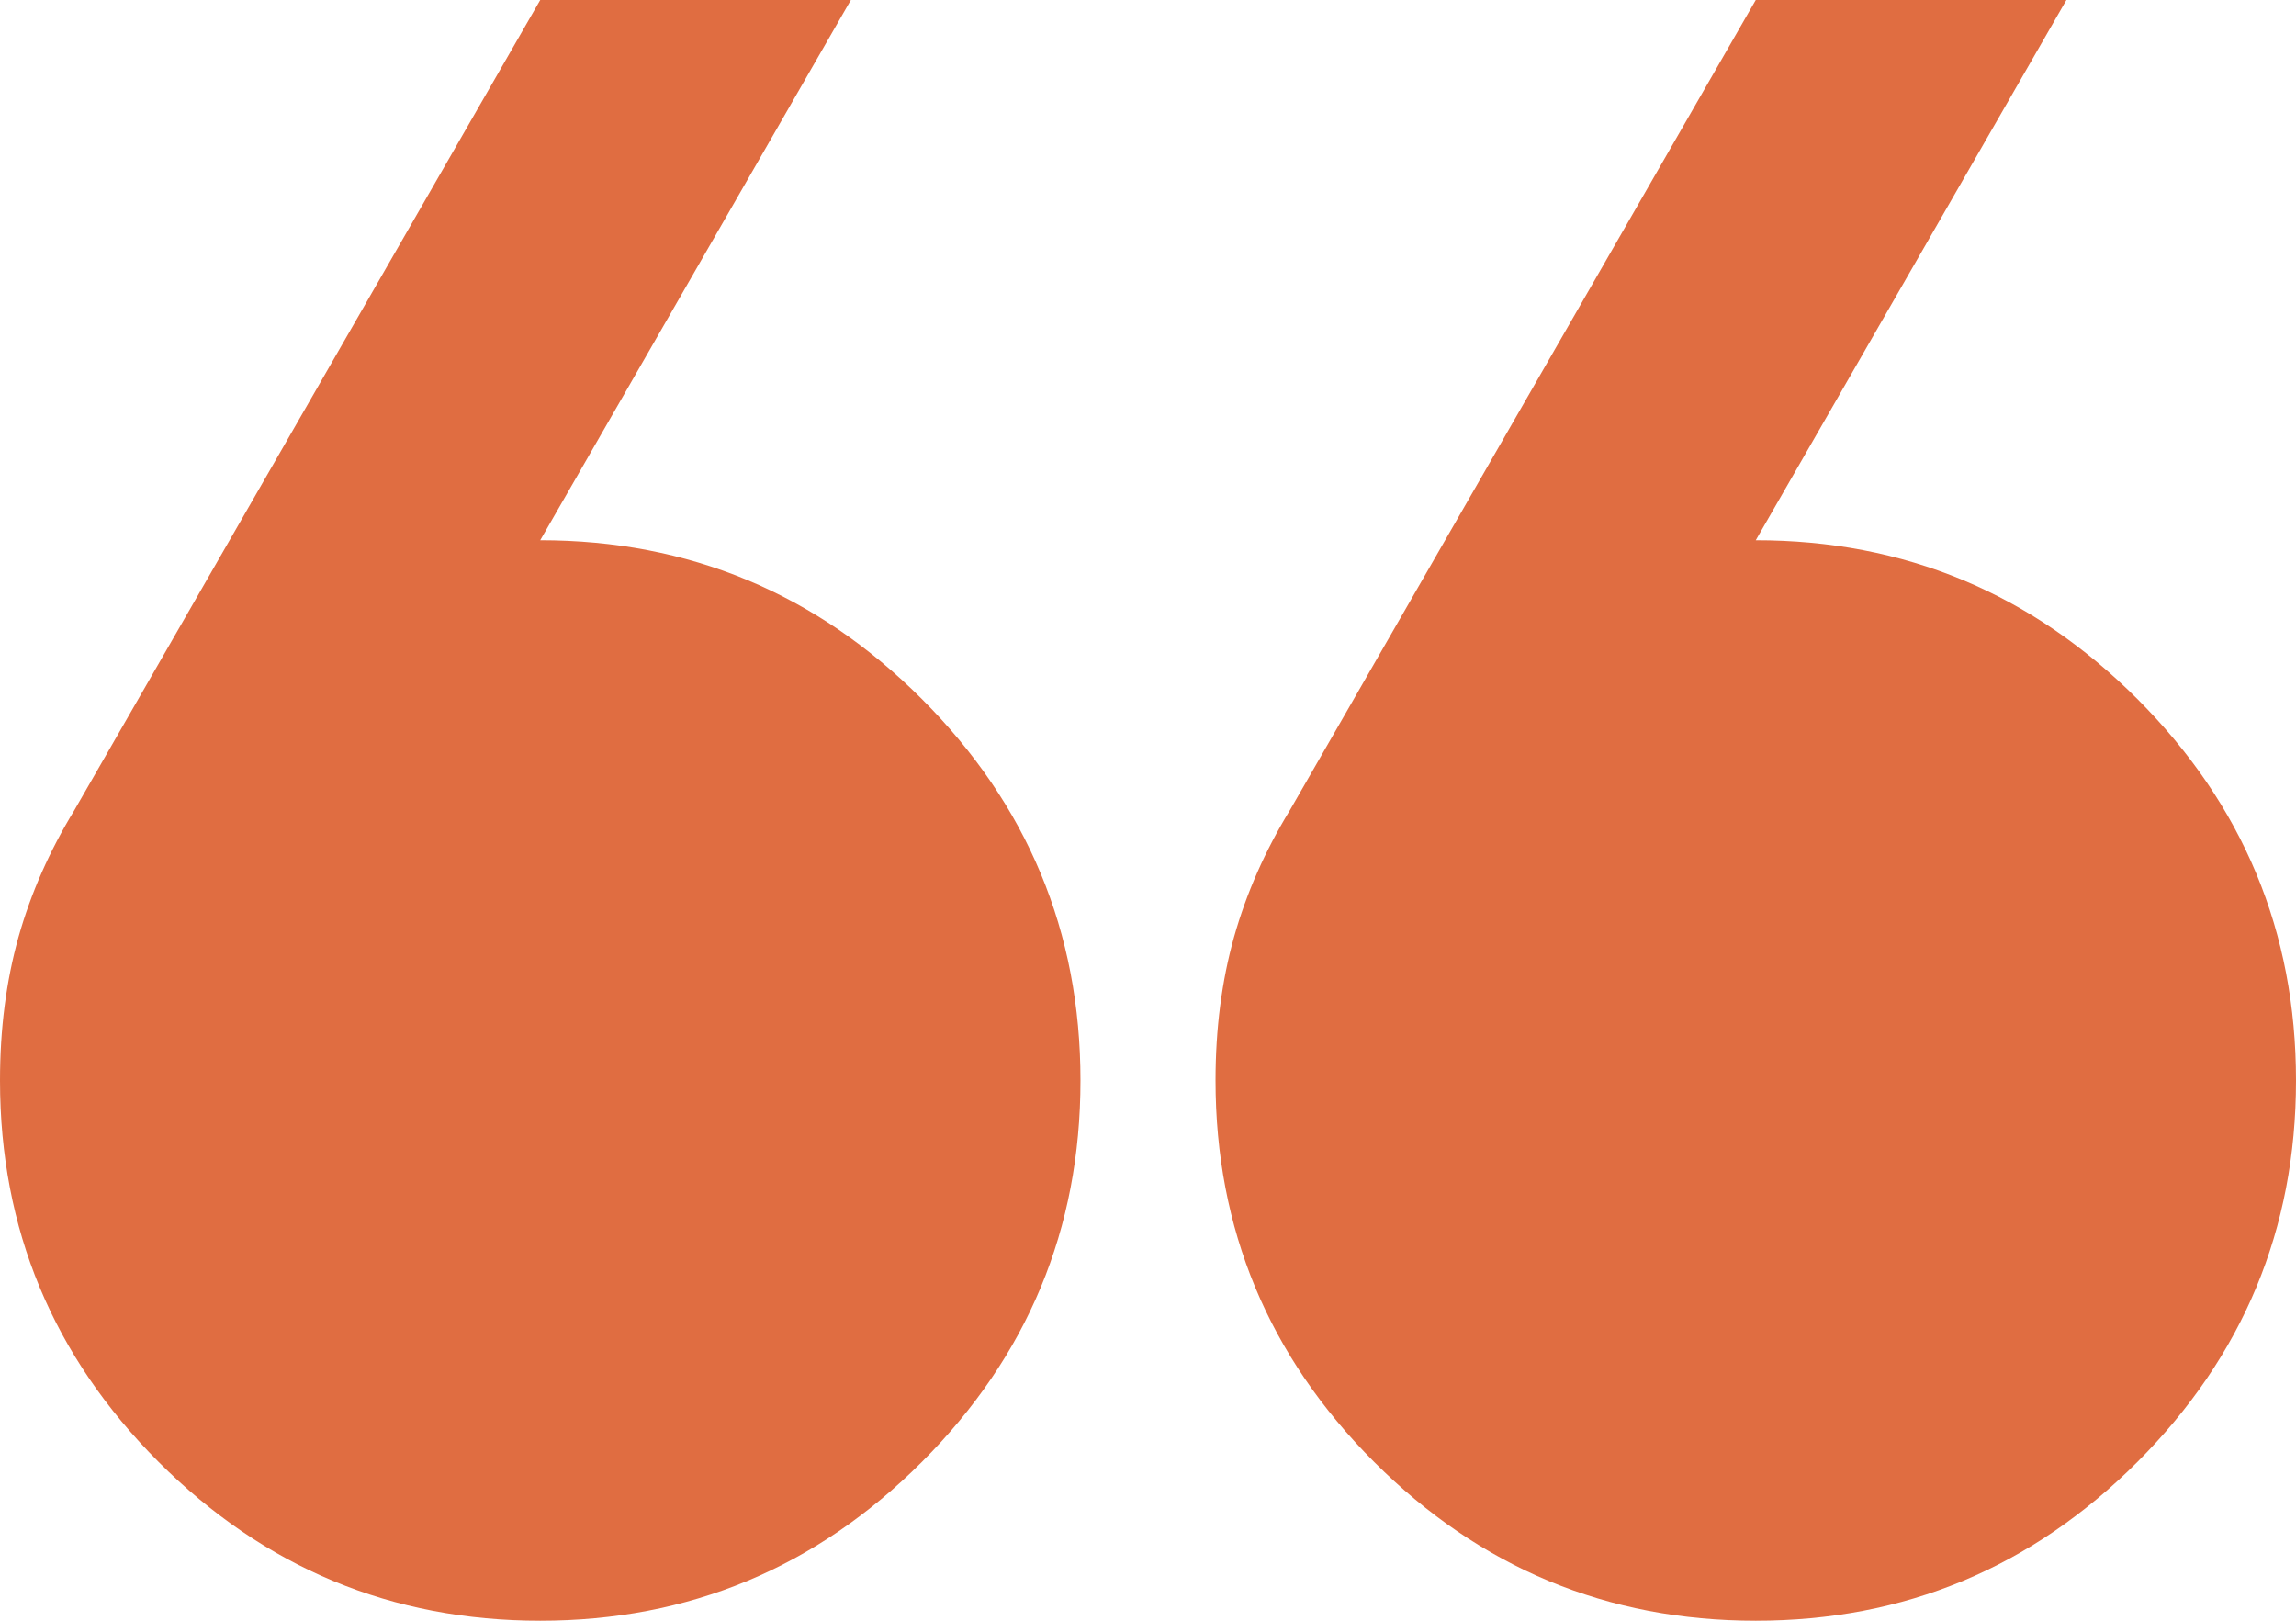 <?xml version="1.0" encoding="UTF-8"?> <svg xmlns="http://www.w3.org/2000/svg" width="17" height="12" viewBox="0 0 17 12" fill="none"><path d="M15.3 0L13 4C14.1 4 15.042 4.392 15.825 5.175C16.608 5.958 17 6.9 17 8C17 9.1 16.608 10.042 15.825 10.825C15.042 11.608 14.1 12 13 12C11.9 12 10.958 11.608 10.175 10.825C9.392 10.042 9 9.1 9 8C9 7.617 9.046 7.263 9.137 6.938C9.229 6.612 9.367 6.3 9.55 6L13 0H15.3ZM6.3 0L4 4C5.1 4 6.042 4.392 6.825 5.175C7.608 5.958 8 6.9 8 8C8 9.1 7.608 10.042 6.825 10.825C6.042 11.608 5.1 12 4 12C2.9 12 1.958 11.608 1.175 10.825C0.392 10.042 0 9.1 0 8C0 7.617 0.046 7.263 0.137 6.938C0.229 6.612 0.367 6.3 0.55 6L4 0H6.3Z" fill="#E06D41"></path></svg> 